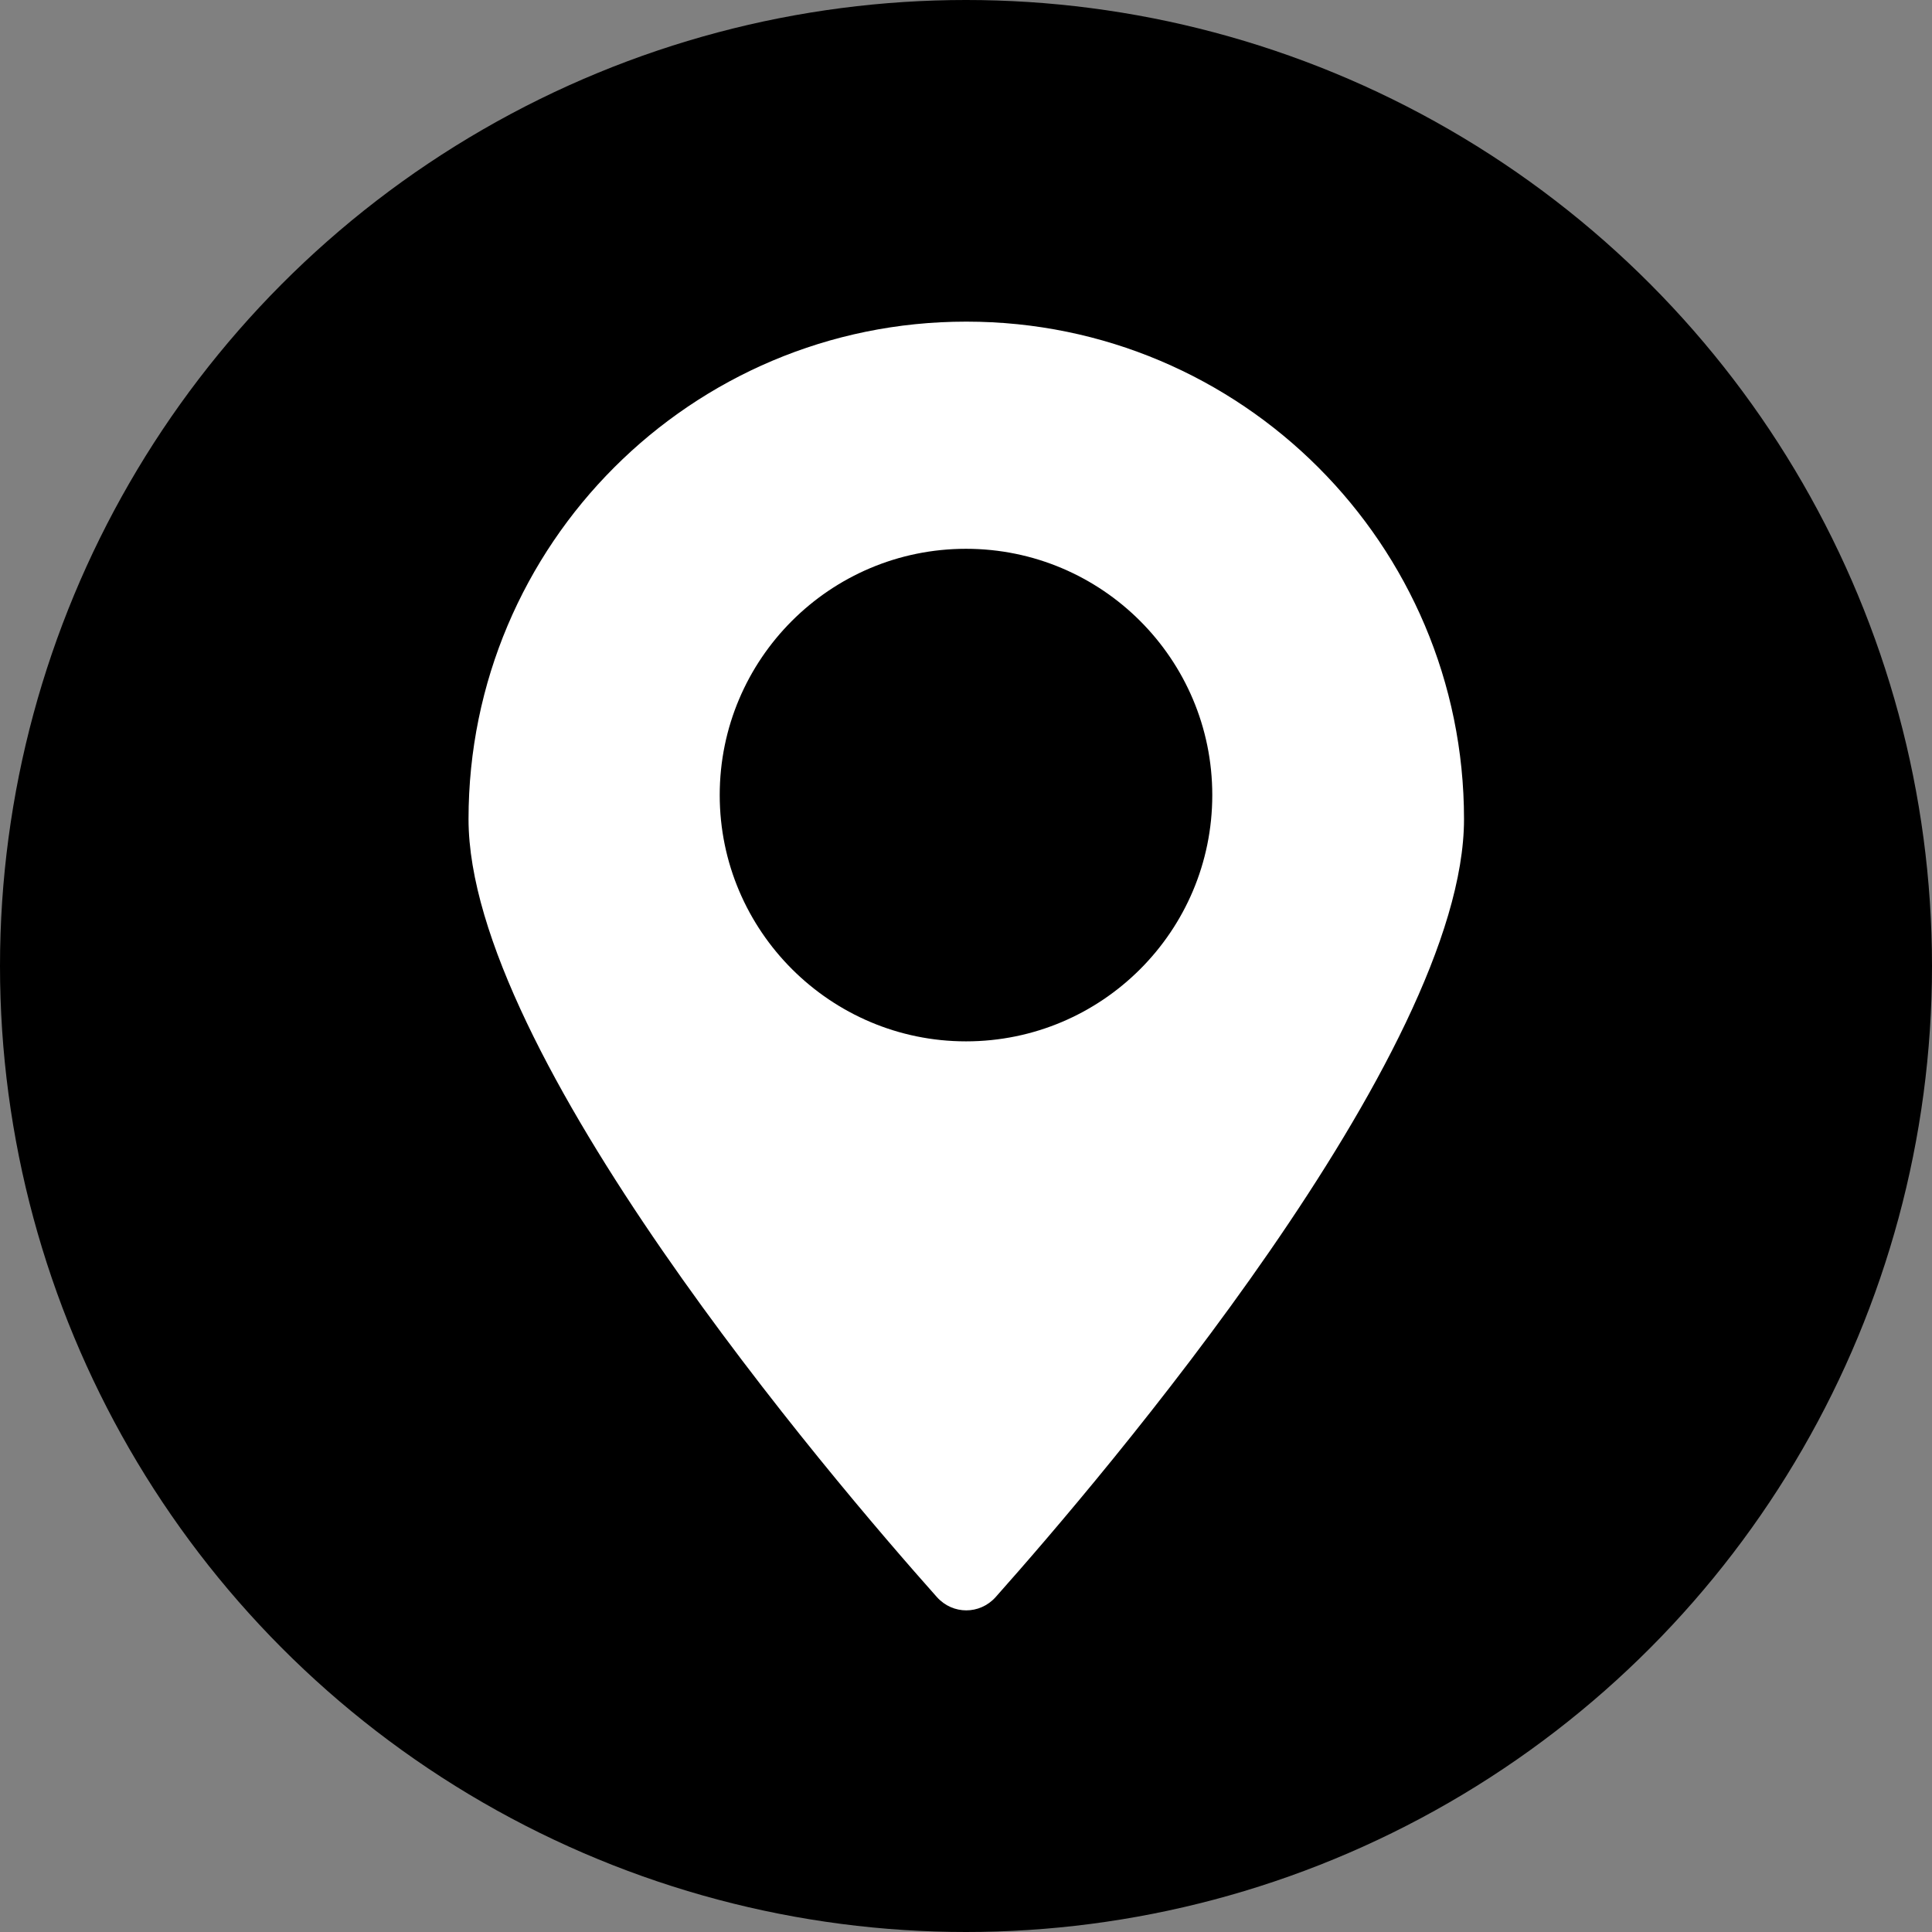 <?xml version="1.0" encoding="UTF-8"?>
<svg xmlns="http://www.w3.org/2000/svg" id="Layer_2" data-name="Layer 2" viewBox="0 0 35.38 35.38">
  <rect x="0" y="0" width="35.38" height="35.38" fill="#808080" stroke="none"/>
  <defs>
    <style>
      .cls-1 {
        fill: #fff;
      }
    </style>
  </defs>
  <g id="Layer_1-2" data-name="Layer 1">
    <g>
      <circle cx="17.69" cy="17.69" r="17.69"></circle>
      <path class="cls-1" d="m17.69,5.89c-5.03,0-9.11,4.08-9.11,9.11,0,4.29,6.63,12.06,8.58,14.25.29.32.78.32,1.07,0,1.95-2.19,8.58-9.96,8.58-14.25,0-5.03-4.08-9.11-9.11-9.11Zm0,13.18c-2.48,0-4.51-2.02-4.51-4.51s2.02-4.51,4.51-4.51,4.51,2.02,4.51,4.51-2.02,4.51-4.51,4.51Z"></path>
    </g>
  </g>
</svg>
